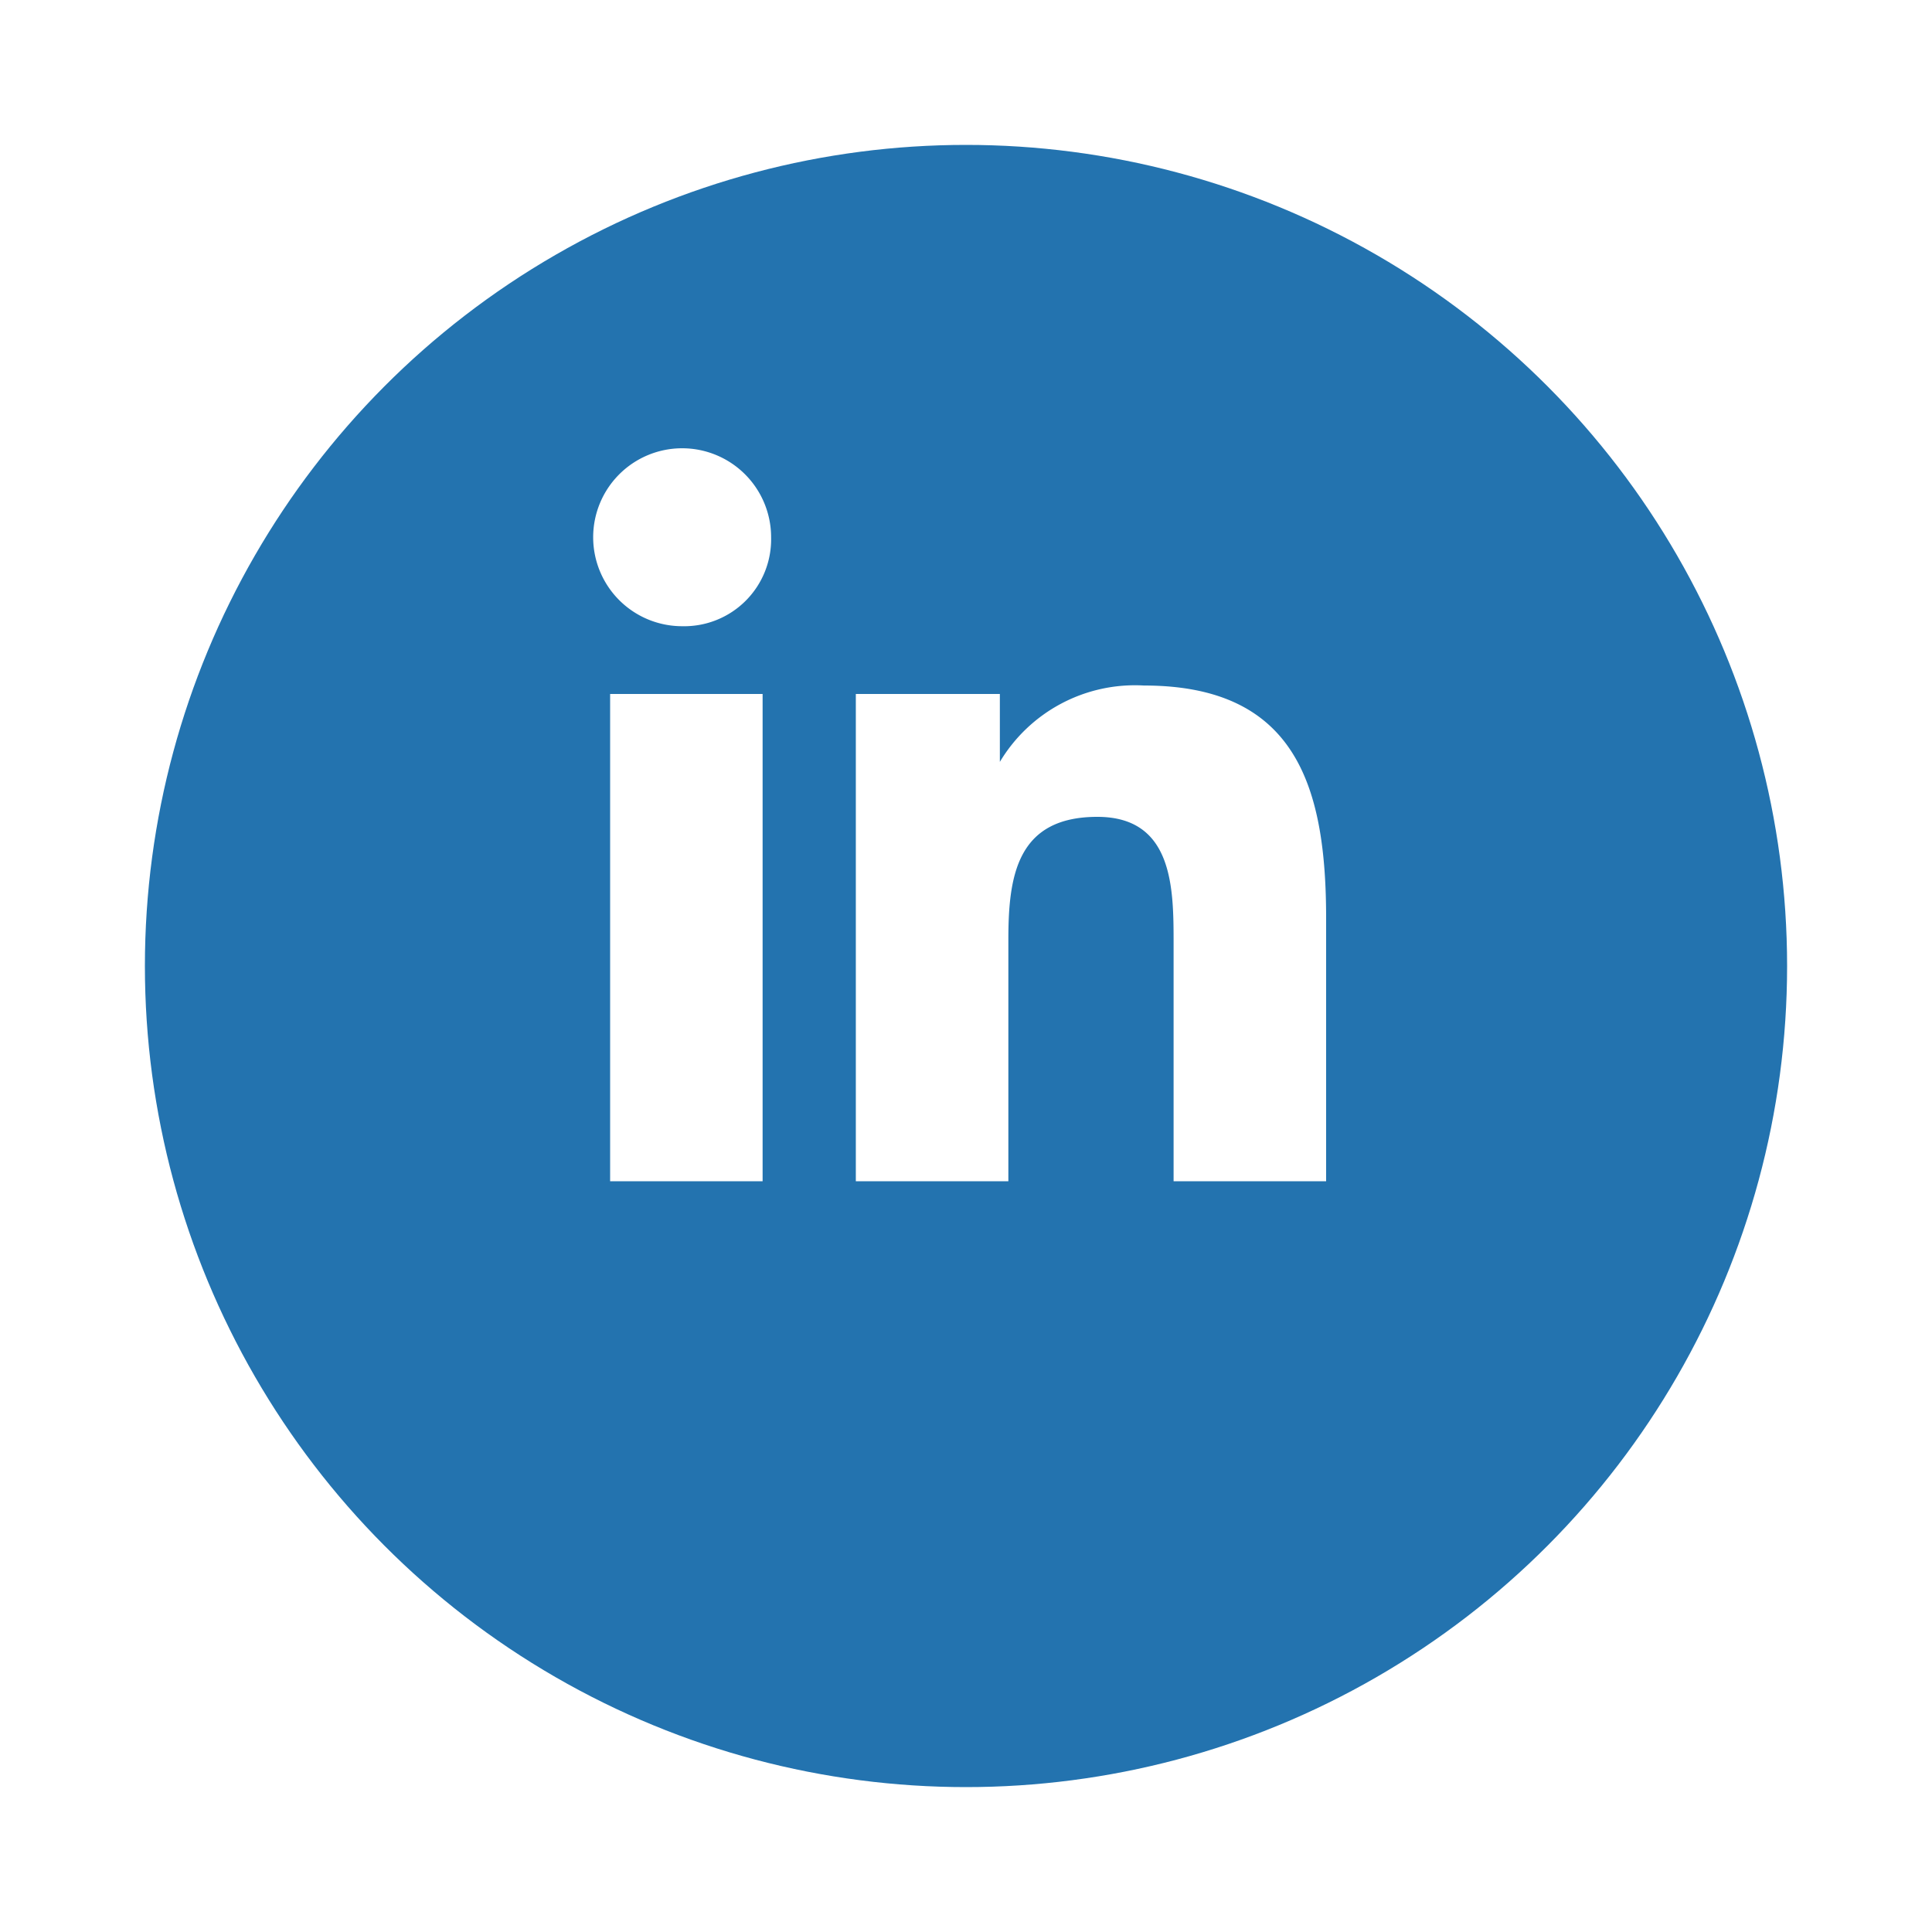 <svg xmlns="http://www.w3.org/2000/svg" viewBox="2226 395 40 40"><defs><filter id="a" x="2226" y="395" width="40" height="40" filterUnits="userSpaceOnUse"><feOffset dy="3"/><feGaussianBlur stdDeviation="1" result="b"/><feFlood flood-opacity=".161"/><feComposite operator="in" in2="b"/><feComposite in="SourceGraphic"/></filter><style>.a{fill:#2373af}</style></defs><g filter="url(#a)"><circle class="a" cx="17" cy="17" r="17" transform="translate(2229 395)"/></g><path fill="#fff" d="M2236.474 404.229h19.052v16.42h-19.052z"/><path class="a" d="M2255.648 401.474h-19.297a.829.829 0 00-.877.877v19.3a.829.829 0 00.877.877h19.3a.829.829 0 00.877-.877v-19.3a.829.829 0 00-.88-.877zm-13.946 17.982h-3.07v-10.088h3.157v10.088zm-1.579-11.491a1.842 1.842 0 111.842-1.842 1.8 1.8 0 01-1.842 1.842zm13.333 11.491h-3.158v-4.913c0-1.14 0-2.631-1.579-2.631-1.667 0-1.842 1.228-1.842 2.544v5h-3.158v-10.088h2.982v1.406a3.26 3.26 0 012.983-1.581c3.158 0 3.772 2.105 3.772 4.824z"/></svg>